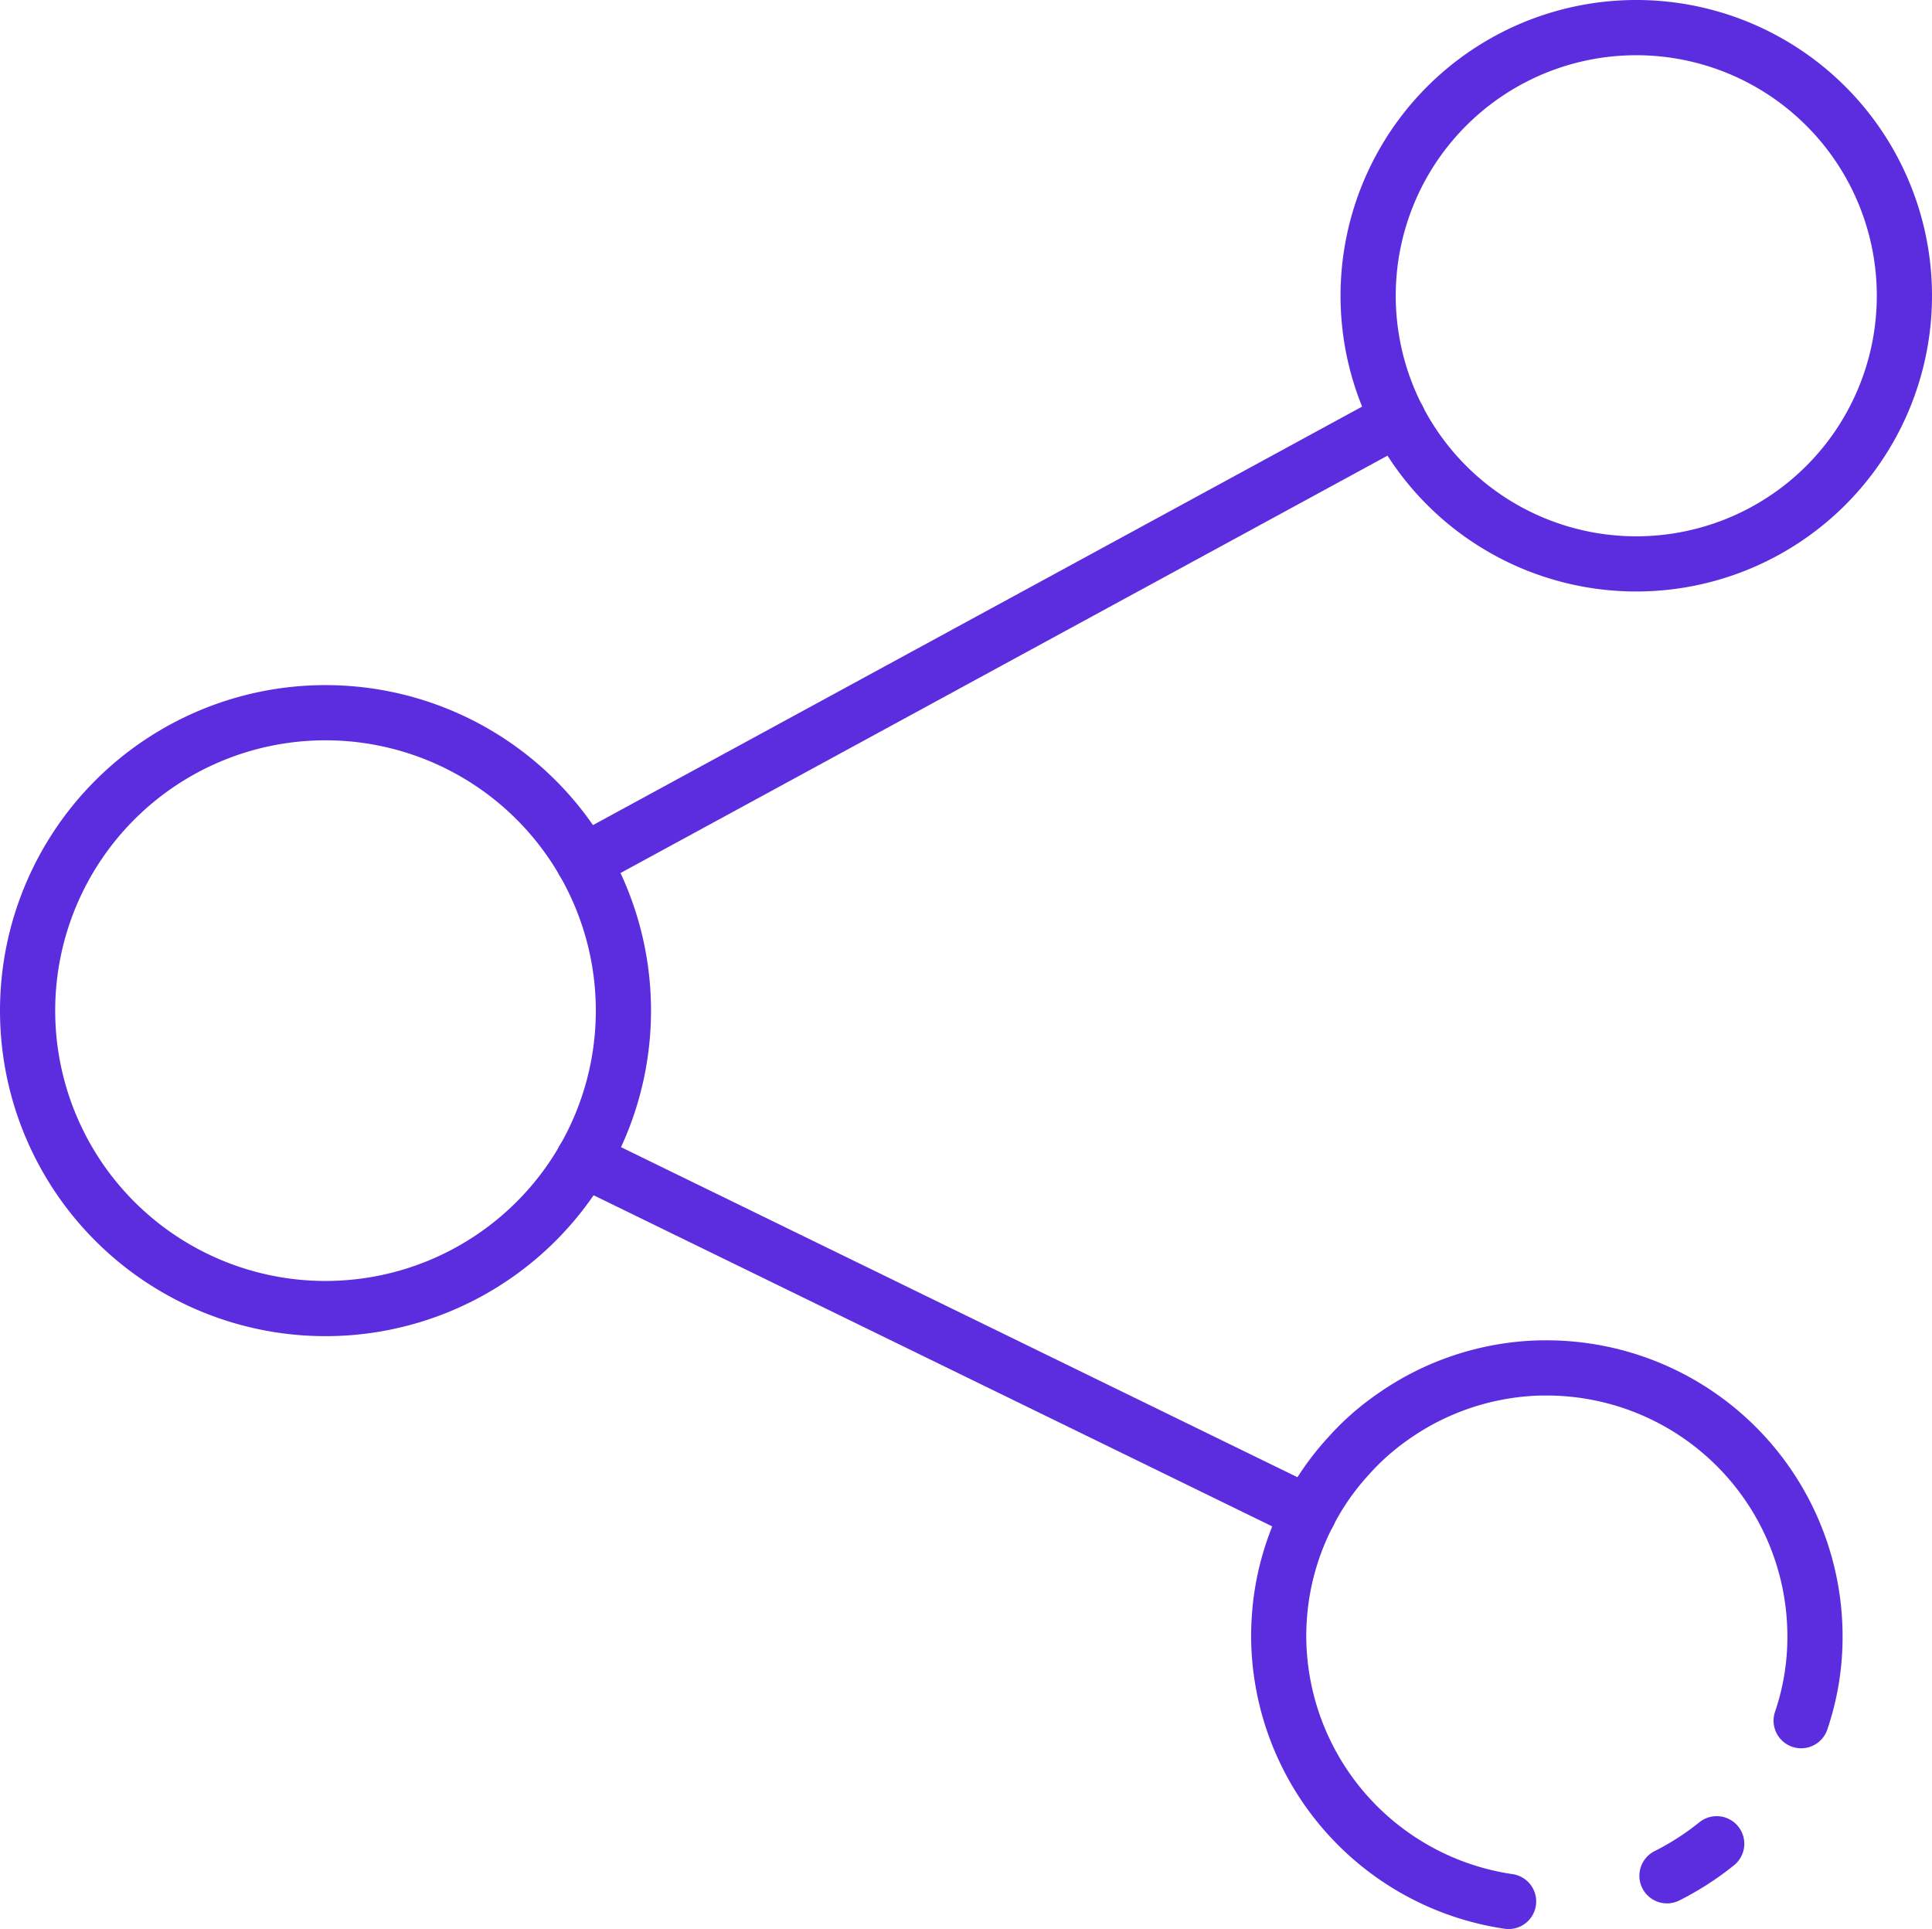 <svg xmlns="http://www.w3.org/2000/svg" width="70.001" height="69.891" viewBox="0 0 70.001 69.891"><g transform="translate(-1.999 -1.999)"><path d="M13.793,50.409A11.794,11.794,0,1,1,25.587,38.615,11.794,11.794,0,0,1,13.793,50.409Zm0-21.588a9.794,9.794,0,1,0,9.794,9.794,9.794,9.794,0,0,0-9.794-9.794Z" fill="#5c2ddf"/><path d="M61.286,23.429A10.715,10.715,0,1,1,72,12.714,10.715,10.715,0,0,1,61.286,23.429ZM61.286,4A8.715,8.715,0,1,0,70,12.714,8.715,8.715,0,0,0,61.286,4Z" fill="#5c2ddf"/><path d="M56.662,71.89a.971.971,0,0,1-.142-.01,10.753,10.753,0,0,1-9.19-10.6,11.347,11.347,0,0,1,.087-1.372,10.635,10.635,0,0,1,1.106-3.54,10.383,10.383,0,0,1,1.591-2.285,9.984,9.984,0,0,1,1.765-1.564,10.68,10.68,0,0,1,5.628-1.948c.172-.01.363-.011.543-.011A10.727,10.727,0,0,1,68.76,61.28a10.409,10.409,0,0,1-.554,3.385,1,1,0,1,1-1.892-.65,8.387,8.387,0,0,0,.446-2.735,8.725,8.725,0,0,0-8.71-8.72c-.138,0-.289,0-.429.008a8.7,8.7,0,0,0-4.592,1.587A8.078,8.078,0,0,0,51.6,55.423a8.4,8.4,0,0,0-1.3,1.863,8.639,8.639,0,0,0-.9,2.874,9.112,9.112,0,0,0-.072,1.12A8.744,8.744,0,0,0,56.8,69.9a1,1,0,0,1-.139,1.99Z" fill="#5c2ddf"/><path d="M62.4,70.96a1,1,0,0,1-.448-1.895,9.075,9.075,0,0,0,1.622-1.046,1,1,0,1,1,1.25,1.562,11.136,11.136,0,0,1-1.978,1.273.994.994,0,0,1-.446.106Z" fill="#5c2ddf"/><path d="M23.14,34.218a1,1,0,0,1-.479-1.878L52.173,16.284a1,1,0,1,1,.956,1.757L23.617,34.1A1,1,0,0,1,23.14,34.218Z" fill="#5c2ddf"/><path d="M49.412,57.83a1.009,1.009,0,0,1-.438-.1L22.7,44.911a1,1,0,0,1,.877-1.8l26.274,12.82a1,1,0,0,1-.439,1.9Z" fill="#5c2ddf"/></g></svg>